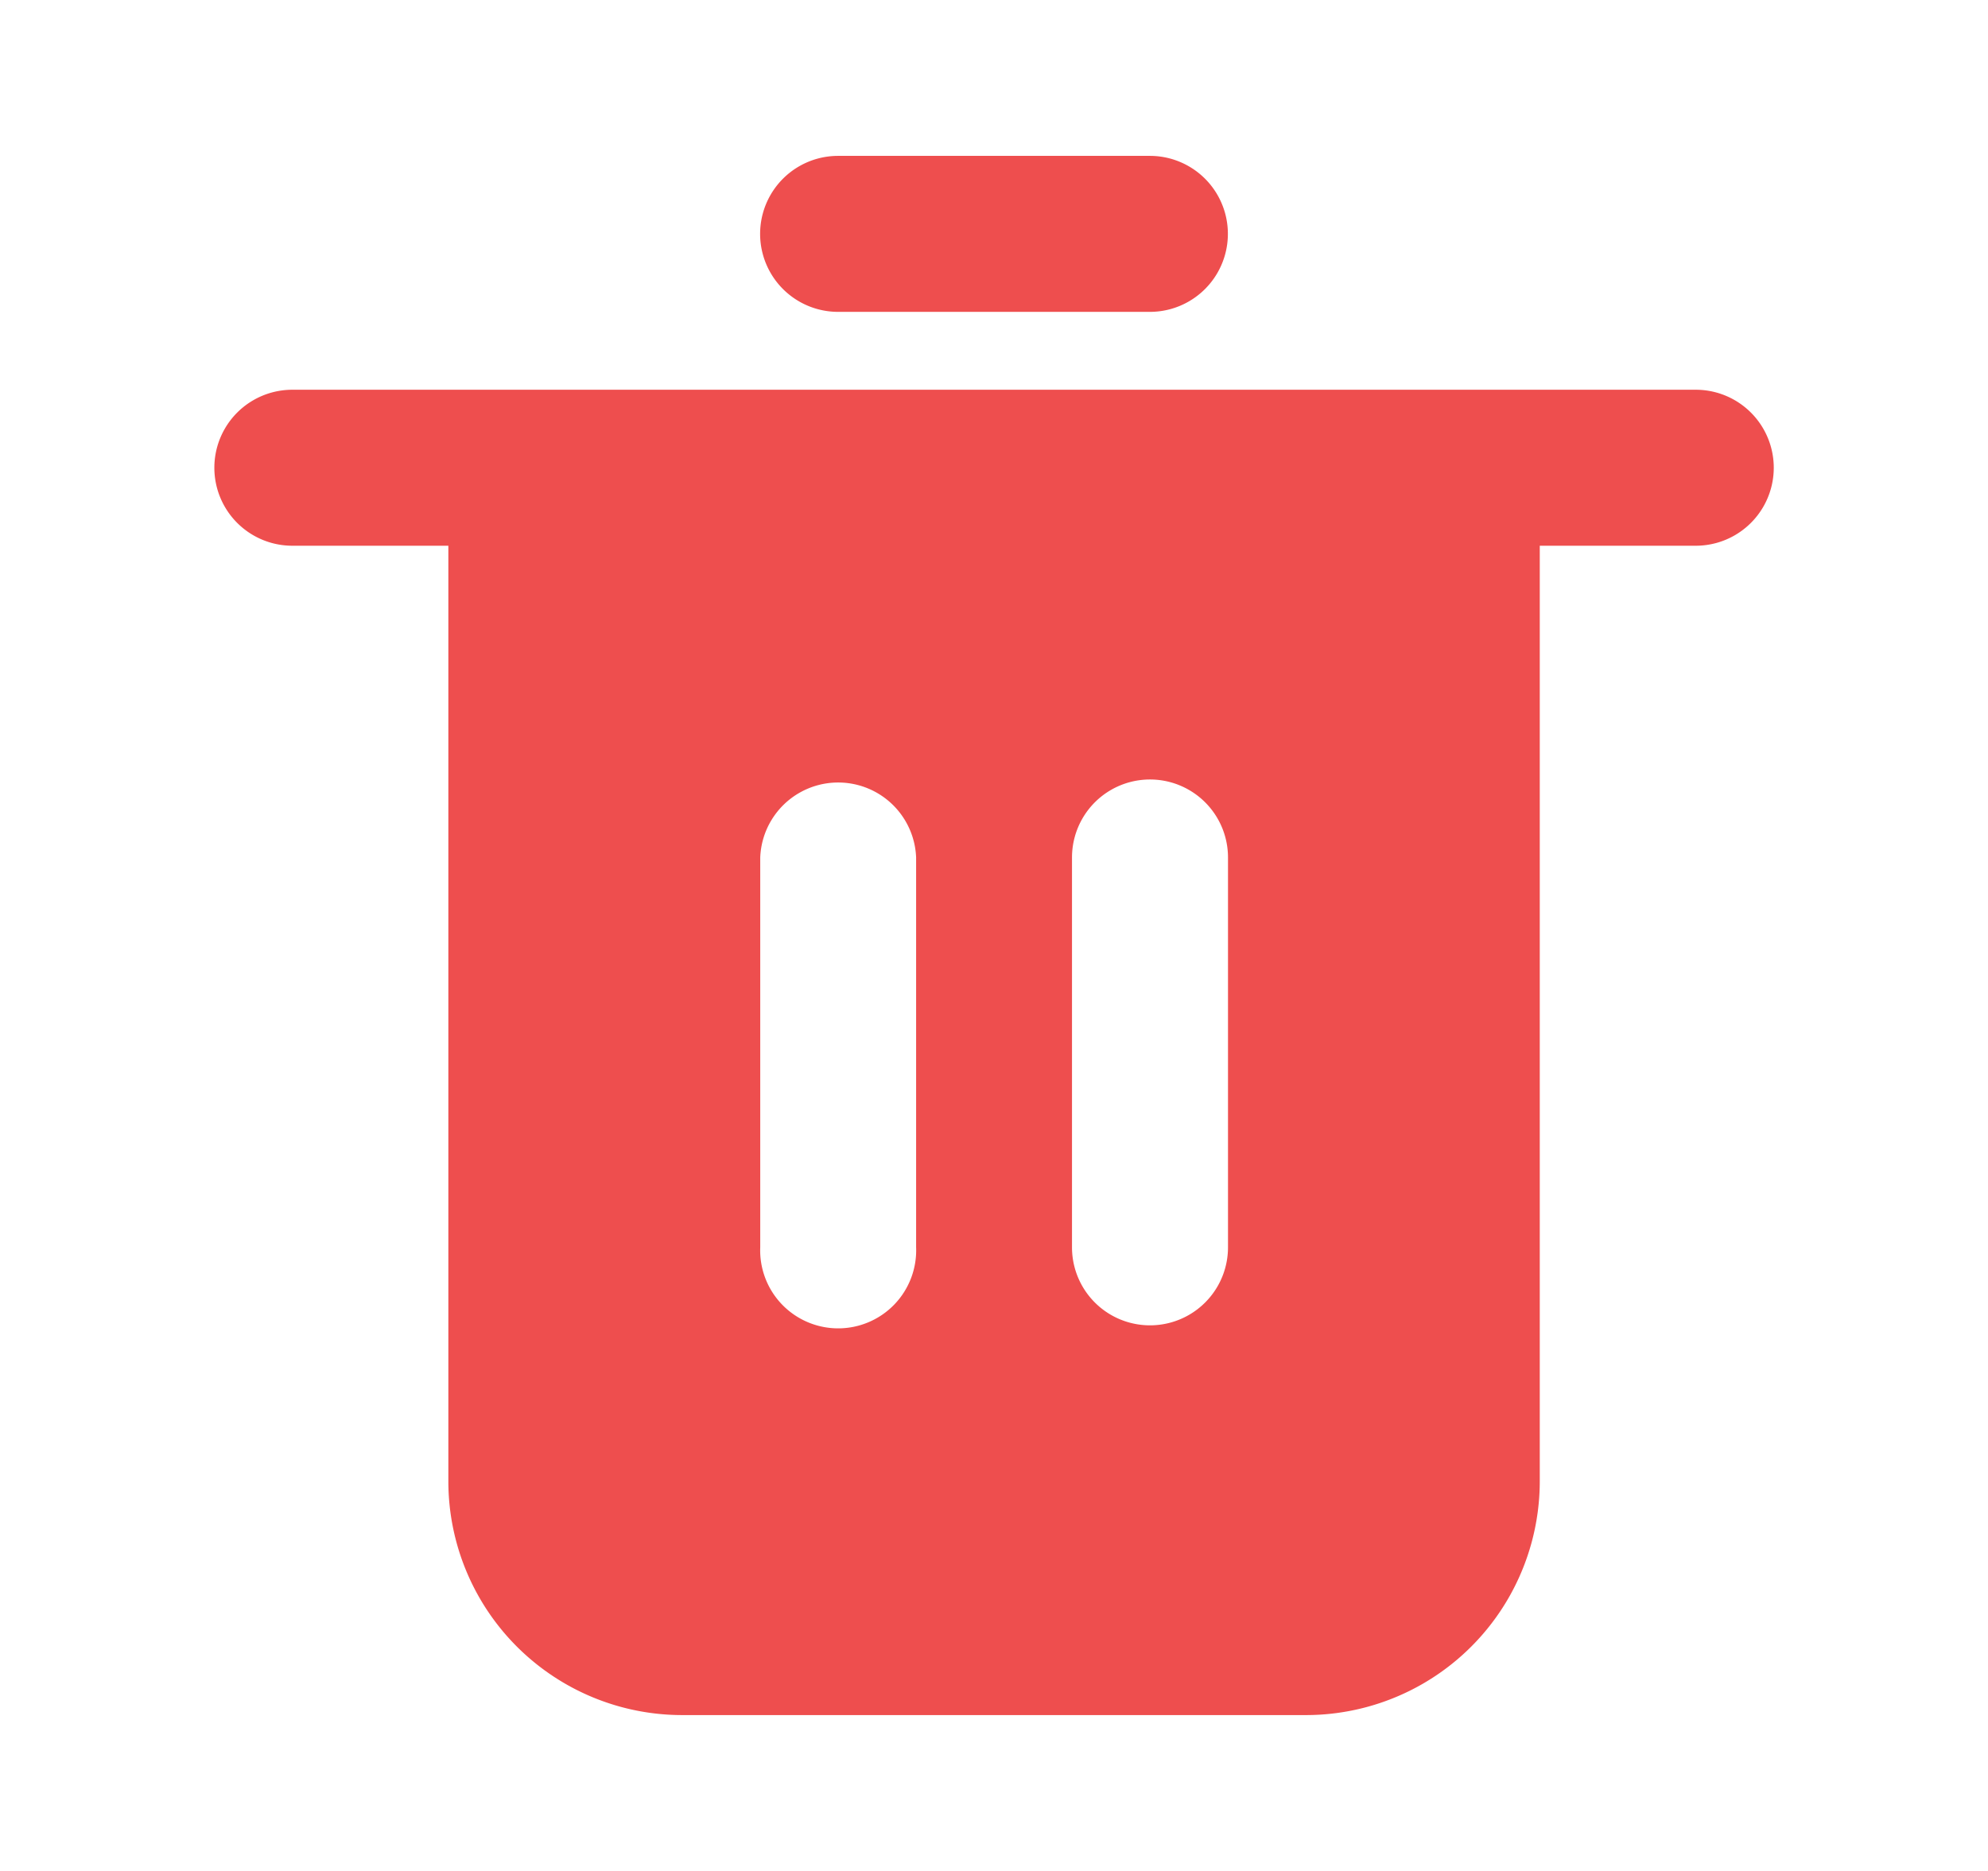 <svg width="17" height="16" fill="none" xmlns="http://www.w3.org/2000/svg"><path d="M14.5 3.333h-12a.667.667 0 100 1.334h1.334v8a2 2 0 002 2h5.333a2 2 0 002-2v-8h1.334a.667.667 0 000-1.334zm-6.666 7.334a.667.667 0 11-1.333 0V7.333a.667.667 0 011.333 0v3.334zm2.667 0a.667.667 0 01-1.334 0V7.333a.667.667 0 011.334 0v3.334zm-3.334-8h2.666a.667.667 0 000-1.334H7.167a.667.667 0 000 1.334z" fill="#EE4E4E"/></svg>